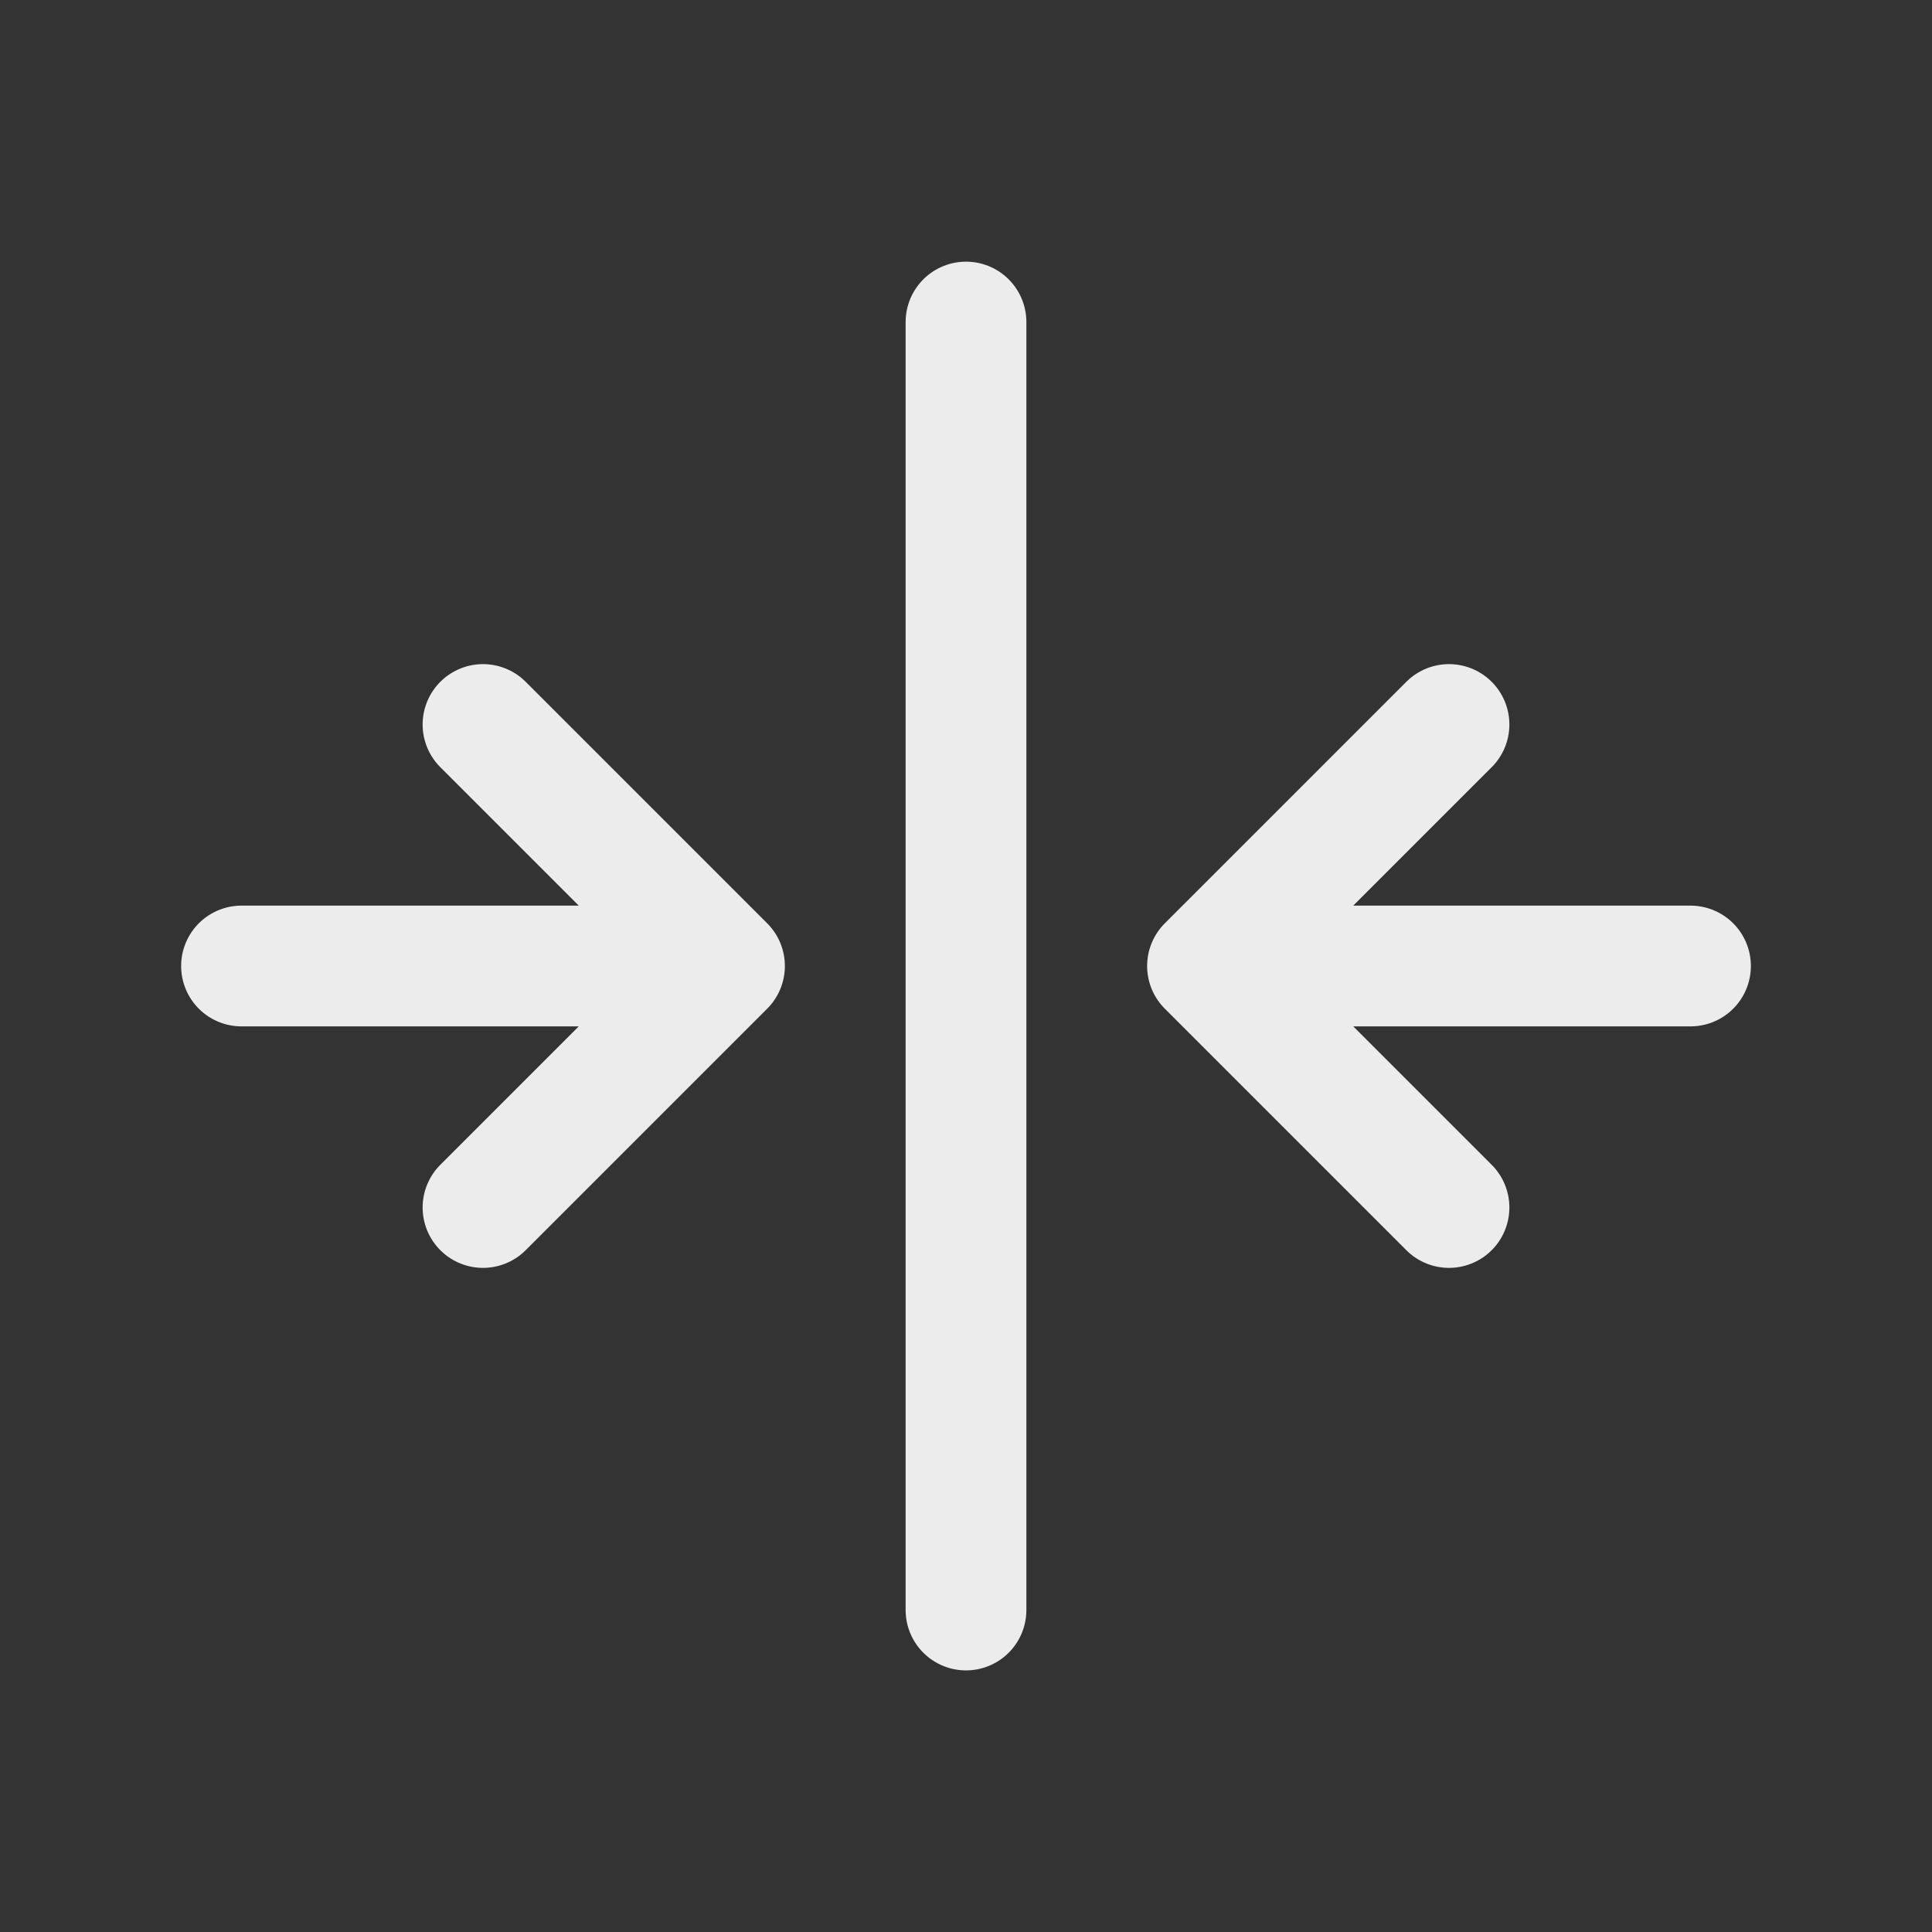 <svg width="32" height="32" viewBox="0 0 32 32" fill="none" xmlns="http://www.w3.org/2000/svg">
<rect x="0" y="0" width="32" height="32" fill="#333333" stroke="none"/>
<path d="M16 26.667V5.334M10.667 16H4M8 20L12 16L8 12M21.333 16H28M24 20L20 16L24 12" stroke="#ECECEC" stroke-width="2" stroke-linecap="round" stroke-linejoin="round"/>
</svg>
